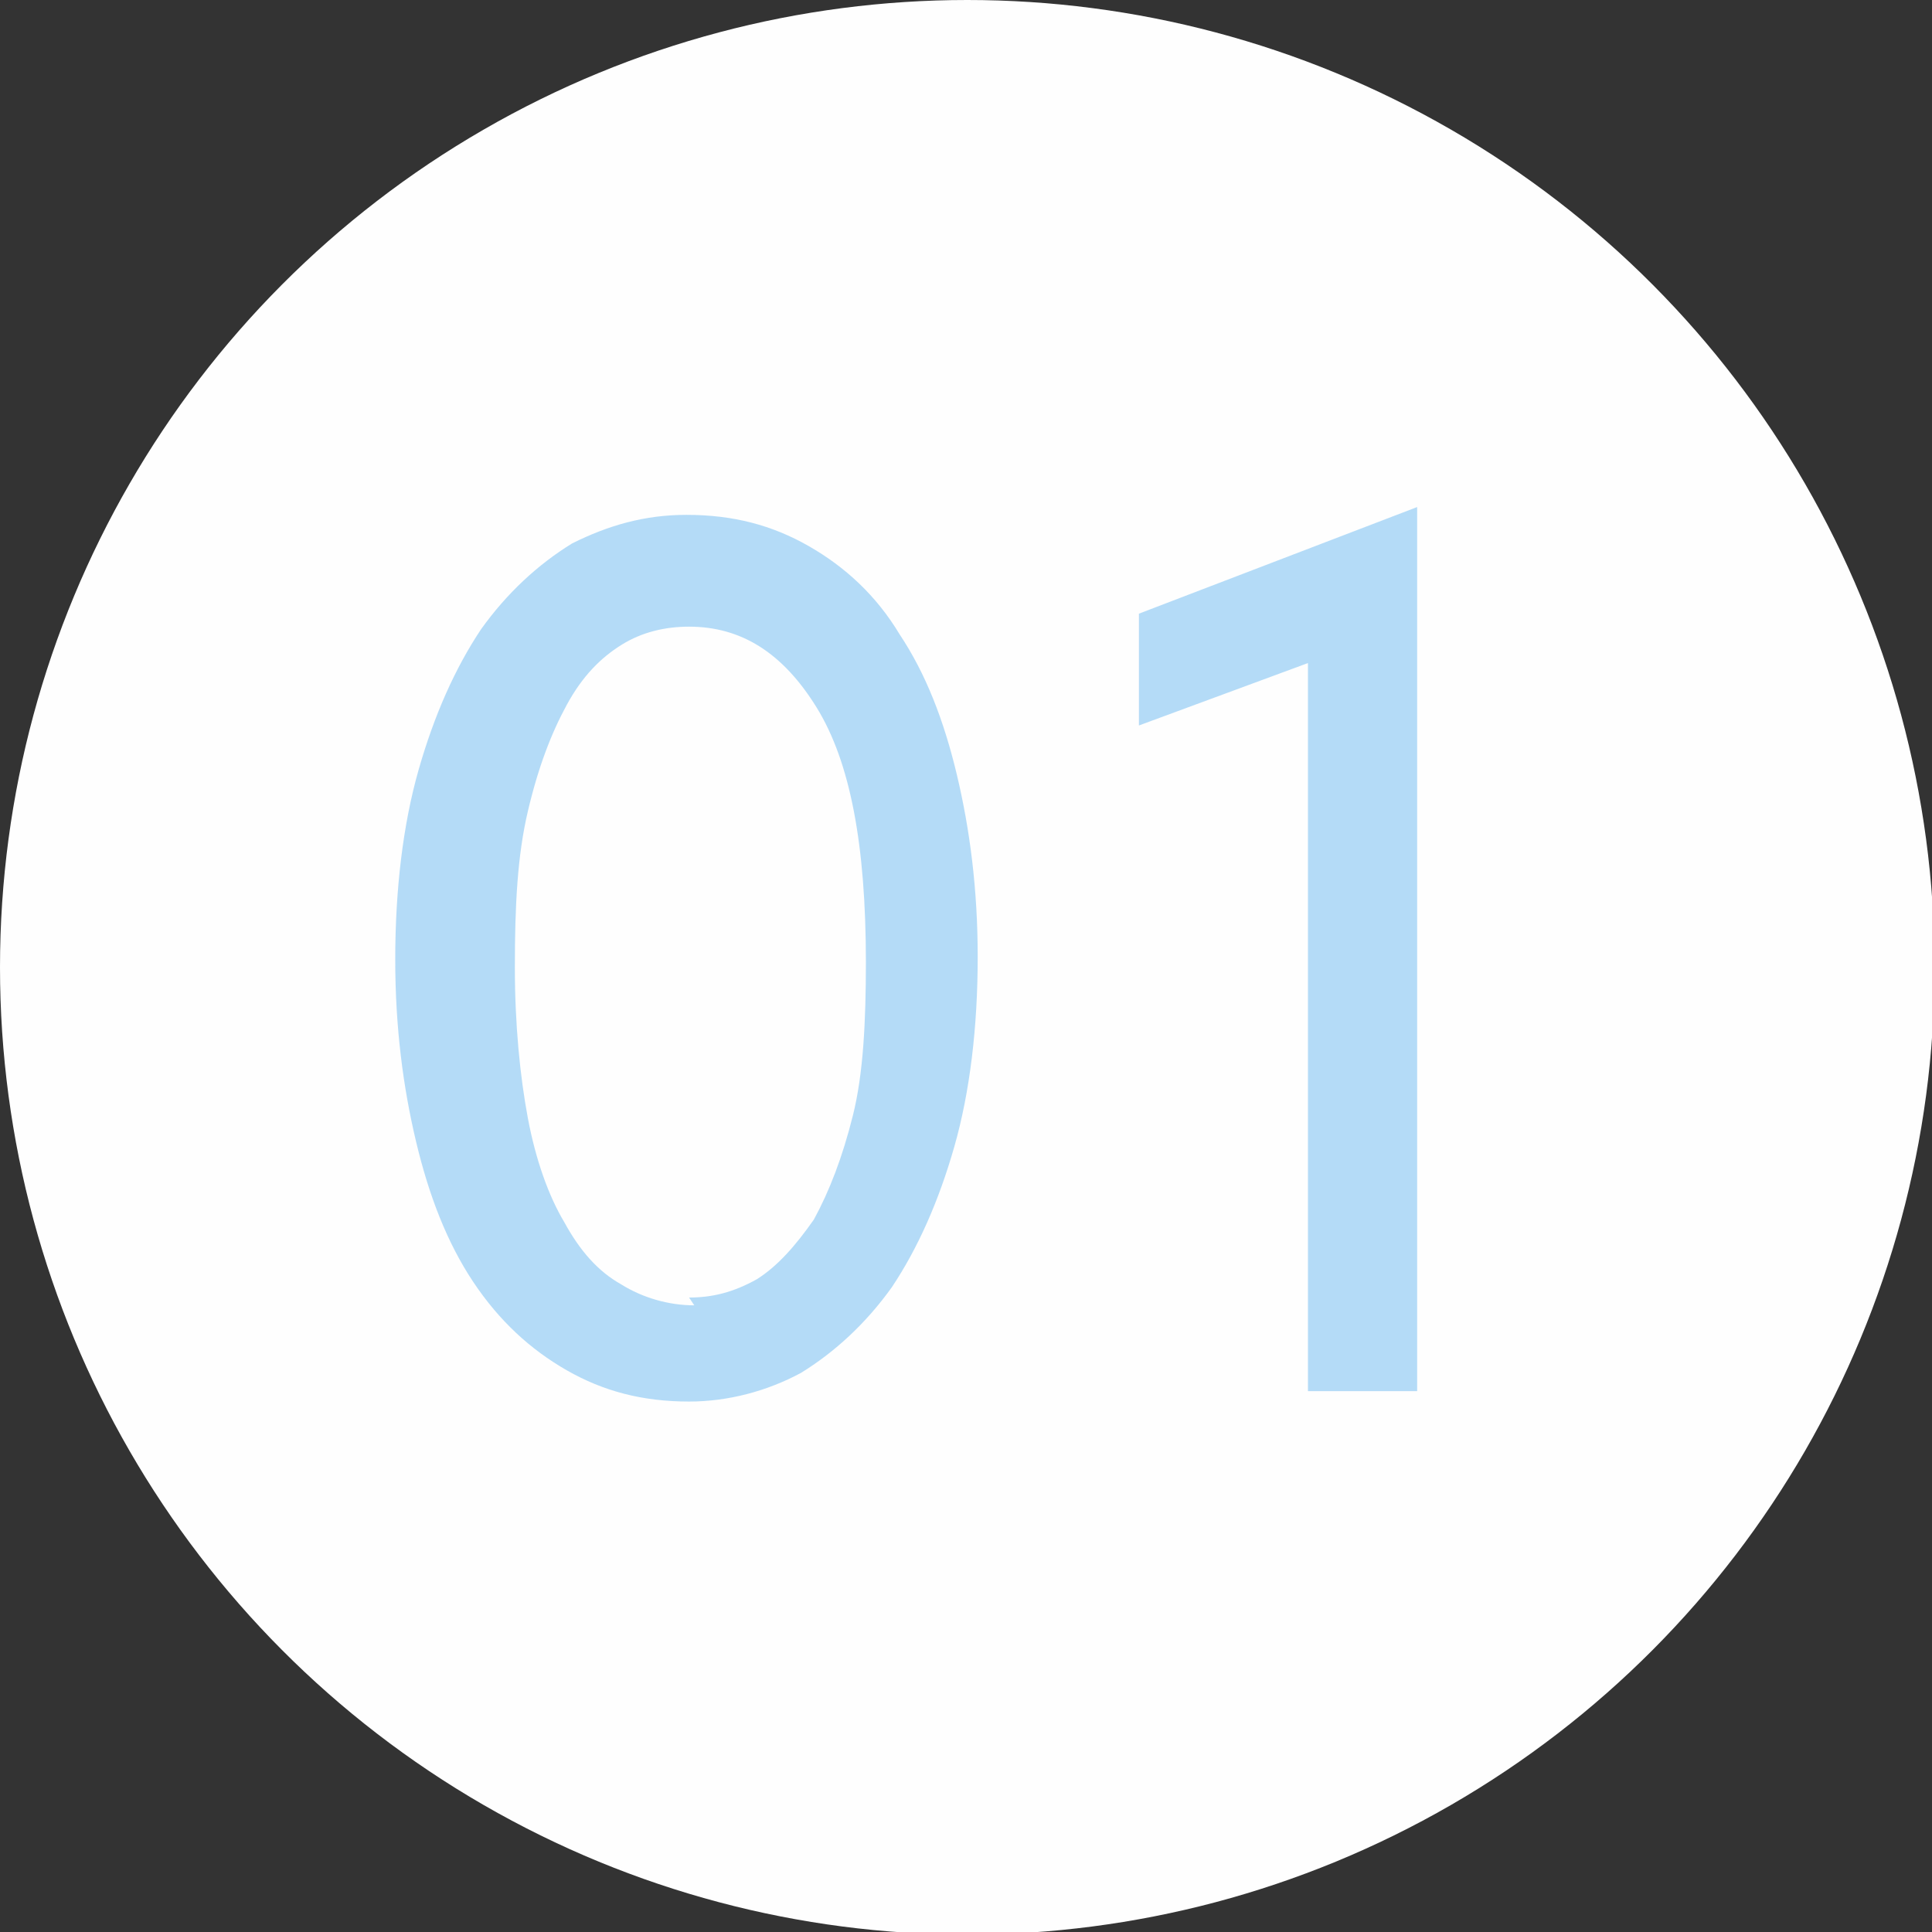 <?xml version="1.0" encoding="UTF-8"?> <svg xmlns="http://www.w3.org/2000/svg" xmlns:xlink="http://www.w3.org/1999/xlink" xml:space="preserve" width="472px" height="472px" version="1.1" style="shape-rendering:geometricPrecision; text-rendering:geometricPrecision; image-rendering:optimizeQuality; fill-rule:evenodd; clip-rule:evenodd" viewBox="0 0 743 743"><rect x="0" y="0" width="743" height="743" fill="#333333" stroke="none"/> <defs> <style type="text/css"> .fil0 {fill:#FEFEFE} .fil1 {fill:#B4DBF7;fill-rule:nonzero} </style> </defs> <g id="Слой_x0020_1">  <circle class="fil0" cx="372" cy="372" r="372"></circle> <path class="fil1" d="M265 539c-18,0 -33,-4 -47,-12 -14,-8 -26,-19 -36,-34 -10,-15 -17,-33 -22,-54 -5,-21 -8,-44 -8,-70 0,-27 3,-52 9,-73 6,-21 14,-39 24,-54 10,-14 22,-25 35,-33 14,-7 28,-11 44,-11 18,0 33,4 47,12 14,8 26,19 35,34 10,15 17,33 22,54 5,21 8,44 8,70 0,27 -3,52 -9,73 -6,21 -14,39 -24,54 -10,14 -22,25 -35,33 -13,7 -28,11 -43,11zm0 -40c9,0 17,-2 26,-7 8,-5 15,-13 22,-23 6,-11 11,-24 15,-40 4,-16 5,-36 5,-59 0,-45 -6,-77 -19,-98 -13,-21 -29,-31 -49,-31 -9,0 -18,2 -26,7 -8,5 -15,12 -21,23 -6,11 -11,24 -15,41 -4,17 -5,36 -5,60 0,22 2,42 5,58 3,16 8,30 14,40 6,11 13,19 22,24 8,5 18,8 28,8zm238 -244l-65 24 0 -43 107 -41 0 340 -42 0 0 -281z"></path> </g> </svg> 